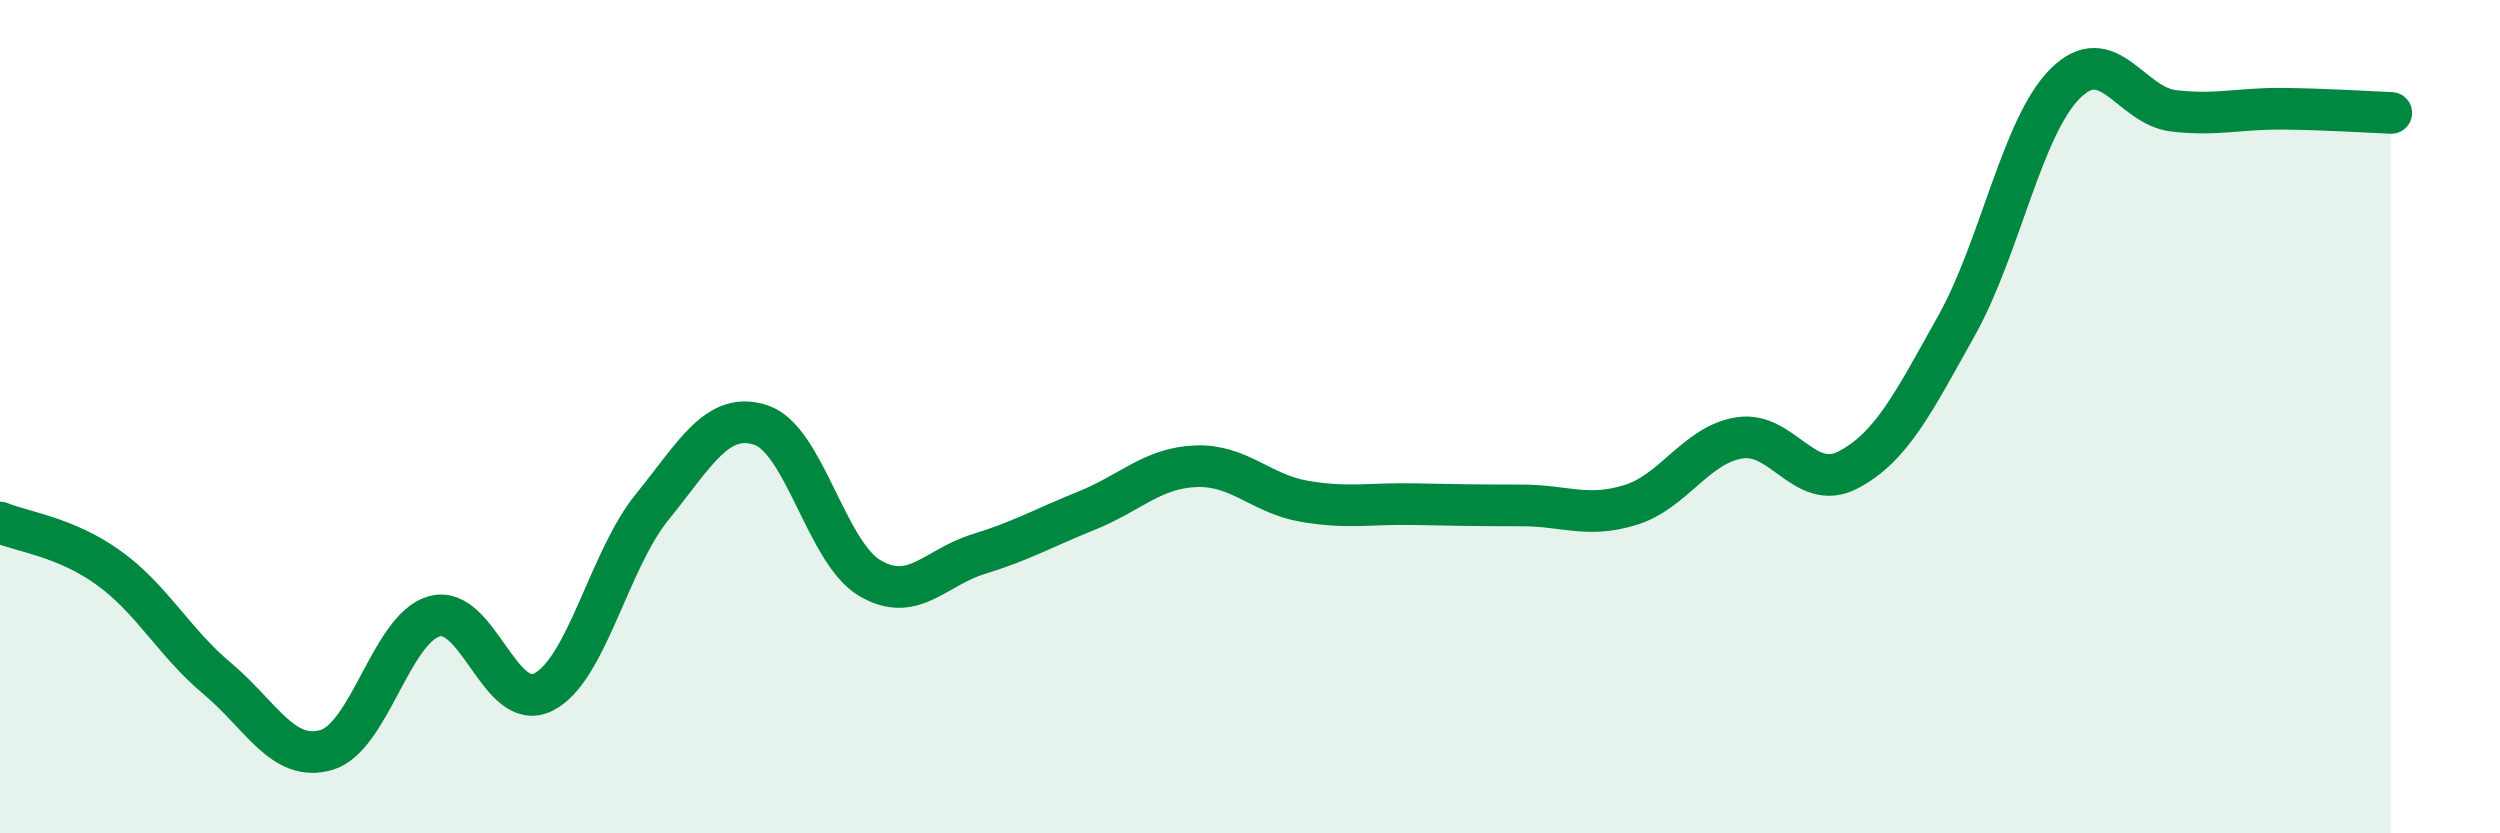 
    <svg width="60" height="20" viewBox="0 0 60 20" xmlns="http://www.w3.org/2000/svg">
      <path
        d="M 0,12.54 C 0.52,12.76 1.57,12.88 2.61,13.63 C 3.65,14.38 4.18,15.42 5.22,16.29 C 6.26,17.16 6.79,18.3 7.83,18 C 8.87,17.7 9.39,15.07 10.43,14.79 C 11.47,14.51 12,17.13 13.04,16.61 C 14.08,16.09 14.61,13.45 15.65,12.17 C 16.69,10.89 17.22,9.86 18.26,10.2 C 19.3,10.54 19.83,13.25 20.87,13.87 C 21.91,14.49 22.44,13.62 23.48,13.3 C 24.52,12.98 25.05,12.67 26.09,12.25 C 27.13,11.83 27.66,11.23 28.7,11.19 C 29.74,11.15 30.26,11.85 31.3,12.03 C 32.34,12.21 32.87,12.08 33.91,12.1 C 34.95,12.12 35.48,12.13 36.52,12.13 C 37.56,12.13 38.09,12.44 39.13,12.12 C 40.17,11.8 40.7,10.68 41.74,10.51 C 42.78,10.34 43.31,11.82 44.35,11.28 C 45.39,10.74 45.92,9.67 46.96,7.81 C 48,5.95 48.53,3.03 49.57,2 C 50.61,0.97 51.13,2.54 52.17,2.66 C 53.21,2.78 53.74,2.6 54.78,2.61 C 55.82,2.62 56.87,2.69 57.39,2.71L57.39 20L0 20Z"
        fill="#008740"
        opacity="0.1"
        stroke-linecap="round"
        stroke-linejoin="round"
      />
      <path
        d="M 0,12.54 C 0.52,12.76 1.57,12.88 2.61,13.63 C 3.65,14.38 4.18,15.42 5.22,16.29 C 6.26,17.16 6.79,18.3 7.83,18 C 8.87,17.7 9.39,15.07 10.43,14.79 C 11.47,14.51 12,17.13 13.04,16.61 C 14.08,16.09 14.61,13.45 15.65,12.17 C 16.69,10.89 17.22,9.86 18.26,10.2 C 19.3,10.54 19.83,13.25 20.87,13.87 C 21.91,14.49 22.44,13.62 23.48,13.3 C 24.52,12.98 25.05,12.67 26.09,12.25 C 27.13,11.83 27.66,11.23 28.7,11.19 C 29.74,11.15 30.26,11.85 31.3,12.03 C 32.34,12.21 32.87,12.08 33.91,12.1 C 34.95,12.12 35.48,12.13 36.52,12.13 C 37.56,12.13 38.09,12.44 39.13,12.12 C 40.17,11.8 40.7,10.68 41.74,10.51 C 42.78,10.34 43.31,11.82 44.35,11.28 C 45.39,10.74 45.92,9.67 46.96,7.81 C 48,5.95 48.53,3.03 49.57,2 C 50.61,0.97 51.13,2.54 52.17,2.66 C 53.21,2.78 53.74,2.6 54.78,2.61 C 55.82,2.62 56.87,2.69 57.39,2.71"
        stroke="#008740"
        stroke-width="1"
        fill="none"
        stroke-linecap="round"
        stroke-linejoin="round"
      />
    </svg>
  